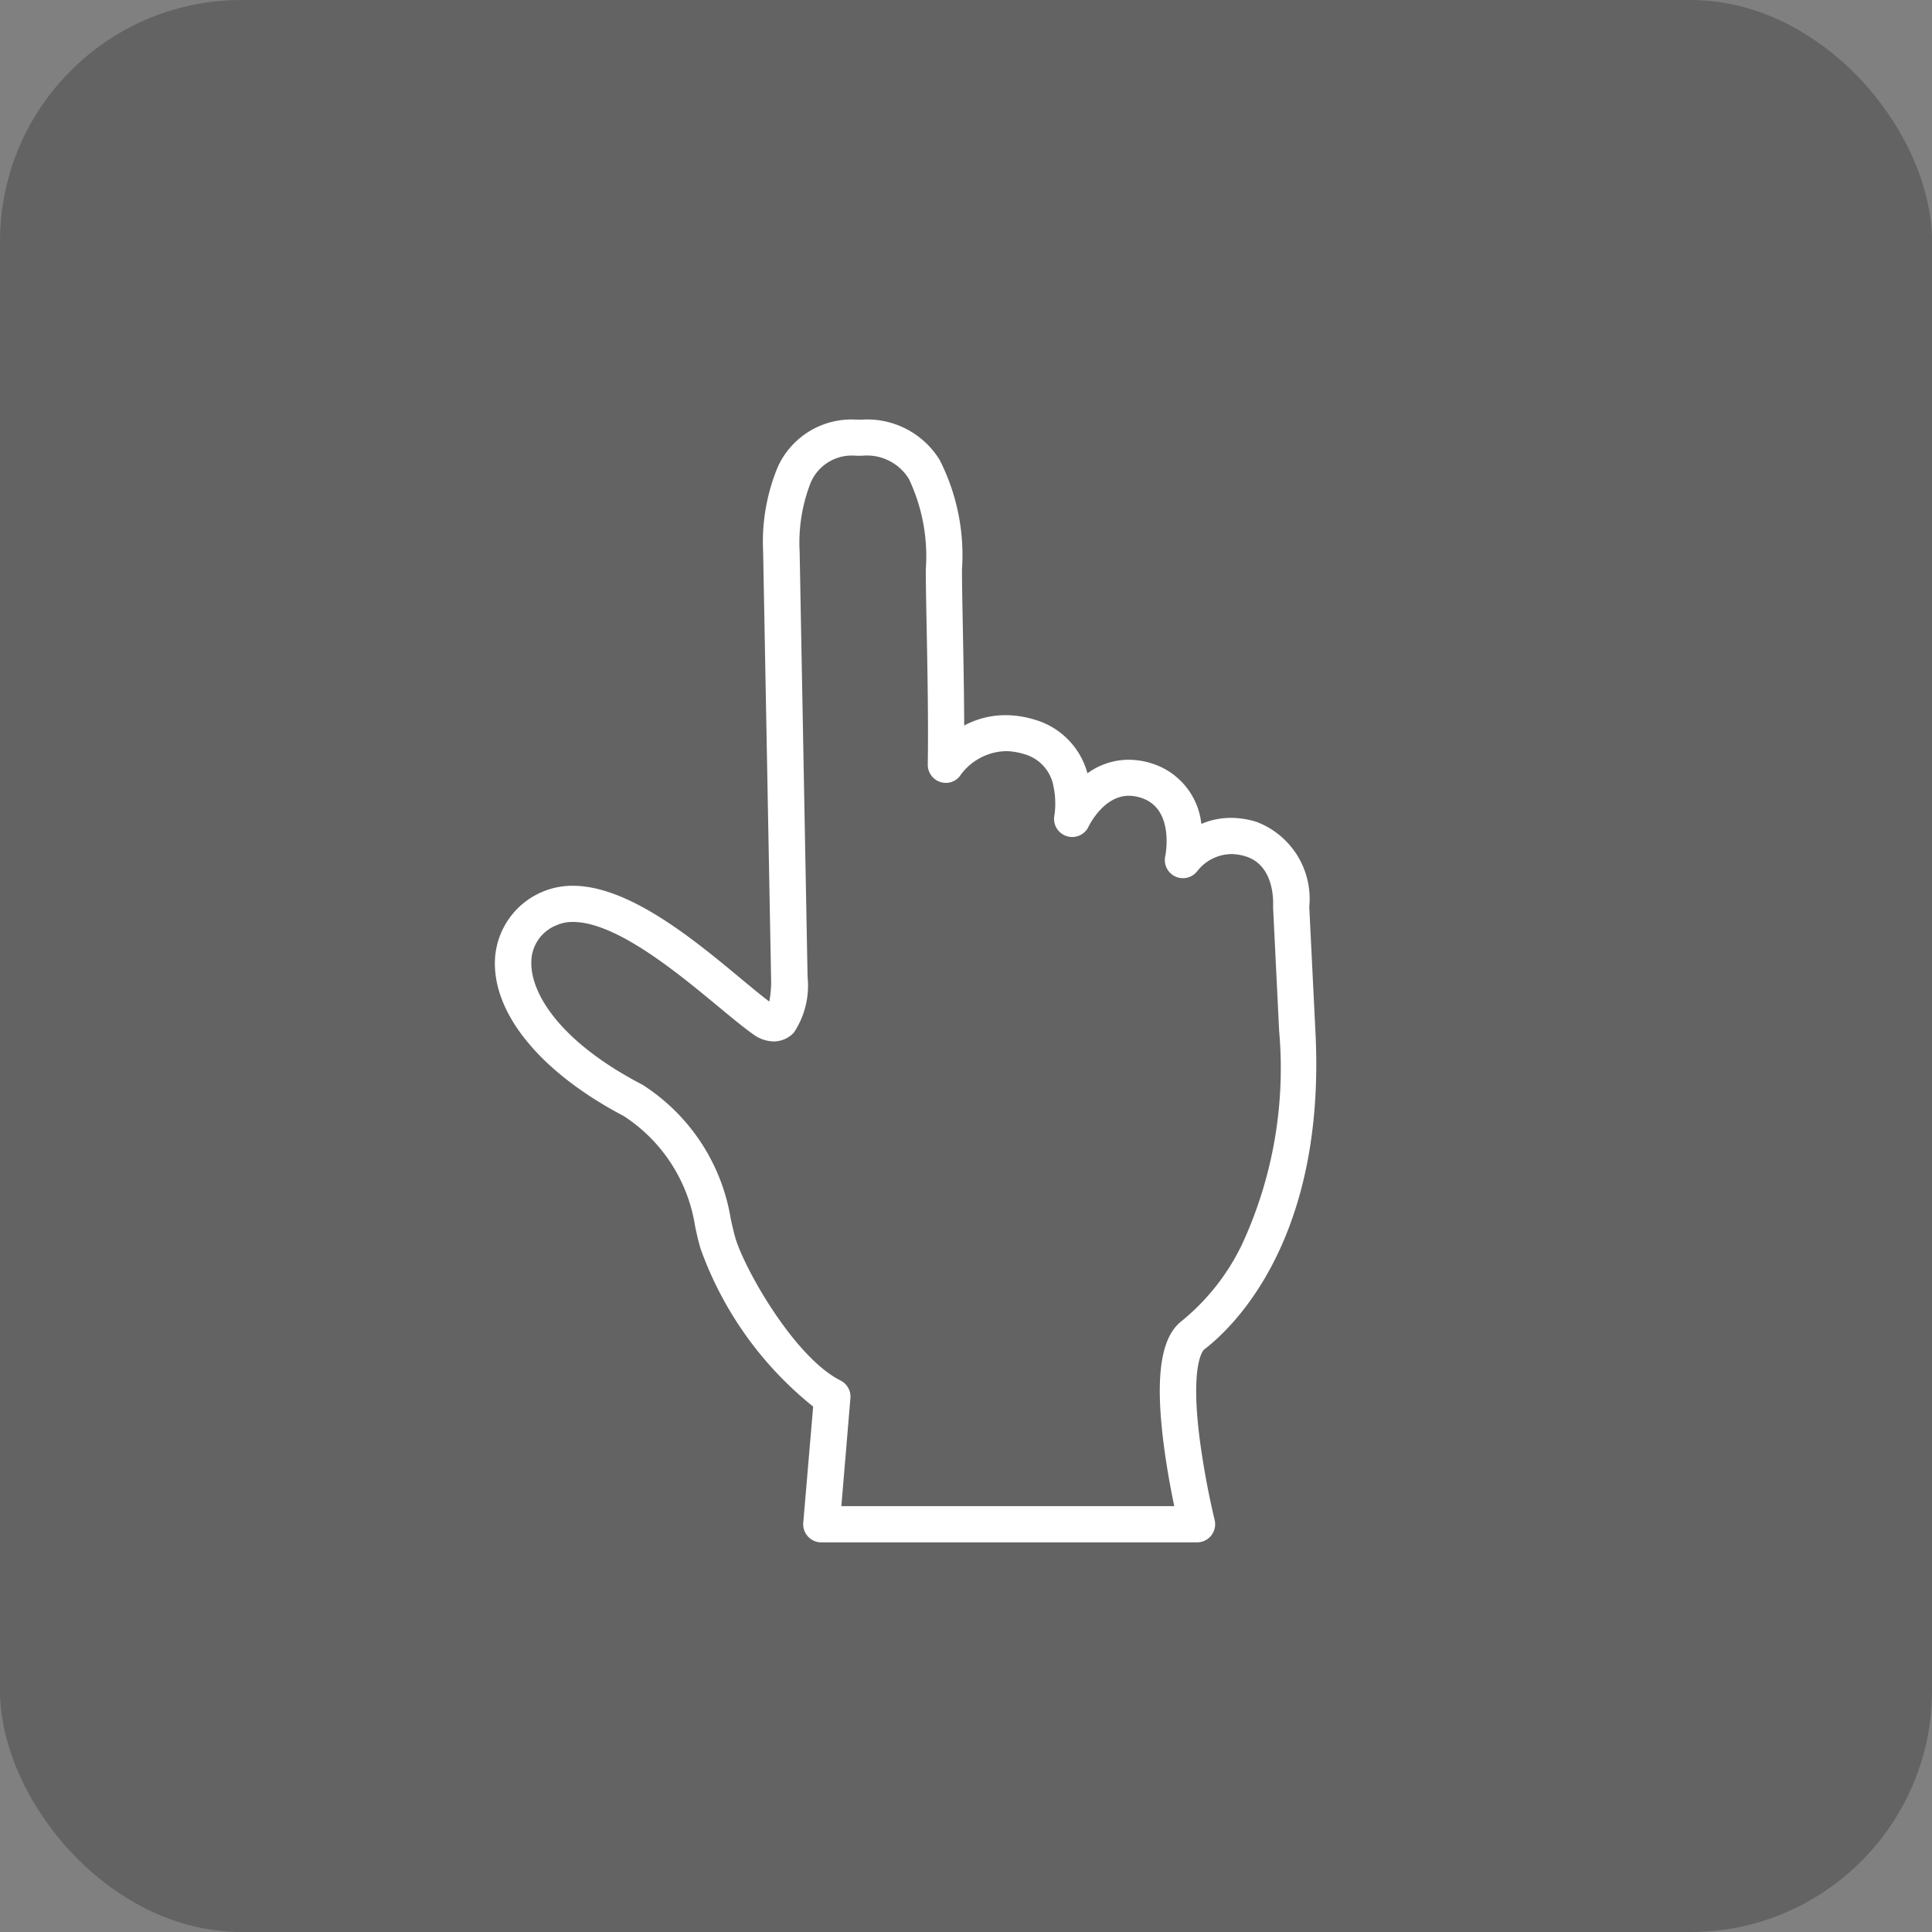 <svg xmlns="http://www.w3.org/2000/svg" width="64" height="64" viewBox="0 0 64 64">
  <rect x="0" y="0" width="64" height="64" fill="#808080" stroke="none"/>
  <g id="グループ_692" data-name="グループ 692" transform="translate(-92 -1702)">
    <g id="グループ_693" data-name="グループ 693" transform="translate(0 -3)">
      <rect id="長方形_2952" data-name="長方形 2952" width="64" height="64" rx="8" transform="translate(92 1705)" fill="#585858" opacity="0.73"/>
      <path id="パス_36646" data-name="パス 36646" d="M129.748,97.221a2.82,2.82,0,0,1,2.57,1.335,6.96,6.96,0,0,1,.74,3.629c0,.471.013,1.145.028,1.925.019.979.042,2.13.045,3.245a2.9,2.9,0,0,1,1.373-.343,3.278,3.278,0,0,1,.952.146,2.539,2.539,0,0,1,1.758,1.78,2.321,2.321,0,0,1,1.368-.449,2.546,2.546,0,0,1,.774.125,2.361,2.361,0,0,1,1.631,2,2.506,2.506,0,0,1,.982-.2,2.841,2.841,0,0,1,.851.135,2.725,2.725,0,0,1,1.742,2.814l.2,4.046c.384,6.946-2.725,9.886-3.687,10.621,0,0-.465.388-.148,2.92a26.961,26.961,0,0,0,.5,2.72.6.6,0,0,1-.583.744H128.4a.6.6,0,0,1-.6-.651l.328-3.847a11.794,11.794,0,0,1-3.73-5.232c-.072-.237-.124-.477-.179-.731a5.326,5.326,0,0,0-2.365-3.661c-2.718-1.428-4.312-3.343-4.269-5.129a2.57,2.57,0,0,1,2.578-2.5c1.868,0,4.026,1.79,5.6,3.1.353.292.665.552.912.736a3.513,3.513,0,0,0,.059-.771s0-.008,0-.012l-.263-14.1s0-.007,0-.011a6.484,6.484,0,0,1,.486-2.818,2.679,2.679,0,0,1,2.567-1.567C129.605,97.222,129.678,97.221,129.748,97.221Zm2.777,12.034a.615.615,0,0,1-.178-.027.6.6,0,0,1-.422-.589c.022-1.453-.011-3.146-.037-4.506-.015-.786-.029-1.465-.029-1.948a5.986,5.986,0,0,0-.56-3,1.632,1.632,0,0,0-1.55-.767c-.056,0-.114,0-.172,0h-.029a1.48,1.48,0,0,0-1.5.887,5.466,5.466,0,0,0-.368,2.292l.263,14.087a2.8,2.8,0,0,1-.456,1.846.922.922,0,0,1-.669.29,1.186,1.186,0,0,1-.678-.238c-.3-.212-.688-.531-1.133-.9-1.354-1.123-3.4-2.82-4.836-2.82a1.294,1.294,0,0,0-.552.112,1.314,1.314,0,0,0-.827,1.215c-.025,1.025.925,2.629,3.667,4.058a.6.6,0,0,1,.08.05,6.514,6.514,0,0,1,2.859,4.4c.05.23.1.447.155.639.323,1.069,1.973,3.96,3.48,4.715a.6.6,0,0,1,.329.587l-.3,3.575H140.09c-.112-.536-.257-1.3-.358-2.115-.277-2.214-.083-3.492.61-4.022a7.387,7.387,0,0,0,2-2.549,13.9,13.9,0,0,0,1.222-7.056l-.2-4.085a.6.6,0,0,1,0-.074c0-.05.074-1.312-.9-1.619a1.644,1.644,0,0,0-.491-.08,1.462,1.462,0,0,0-1.105.545.6.6,0,0,1-1.077-.471c.013-.062.31-1.584-.8-1.937a1.349,1.349,0,0,0-.409-.068c-.843,0-1.324,1.007-1.329,1.017a.6.6,0,0,1-1.134-.365,2.7,2.7,0,0,0-.027-.946,1.353,1.353,0,0,0-.985-1.089,2.081,2.081,0,0,0-.6-.095,1.915,1.915,0,0,0-1.484.774A.587.587,0,0,1,132.525,109.255Z" transform="translate(-9.191 1621.679)" fill="#fff"/>
    </g>
  </g>
</svg>